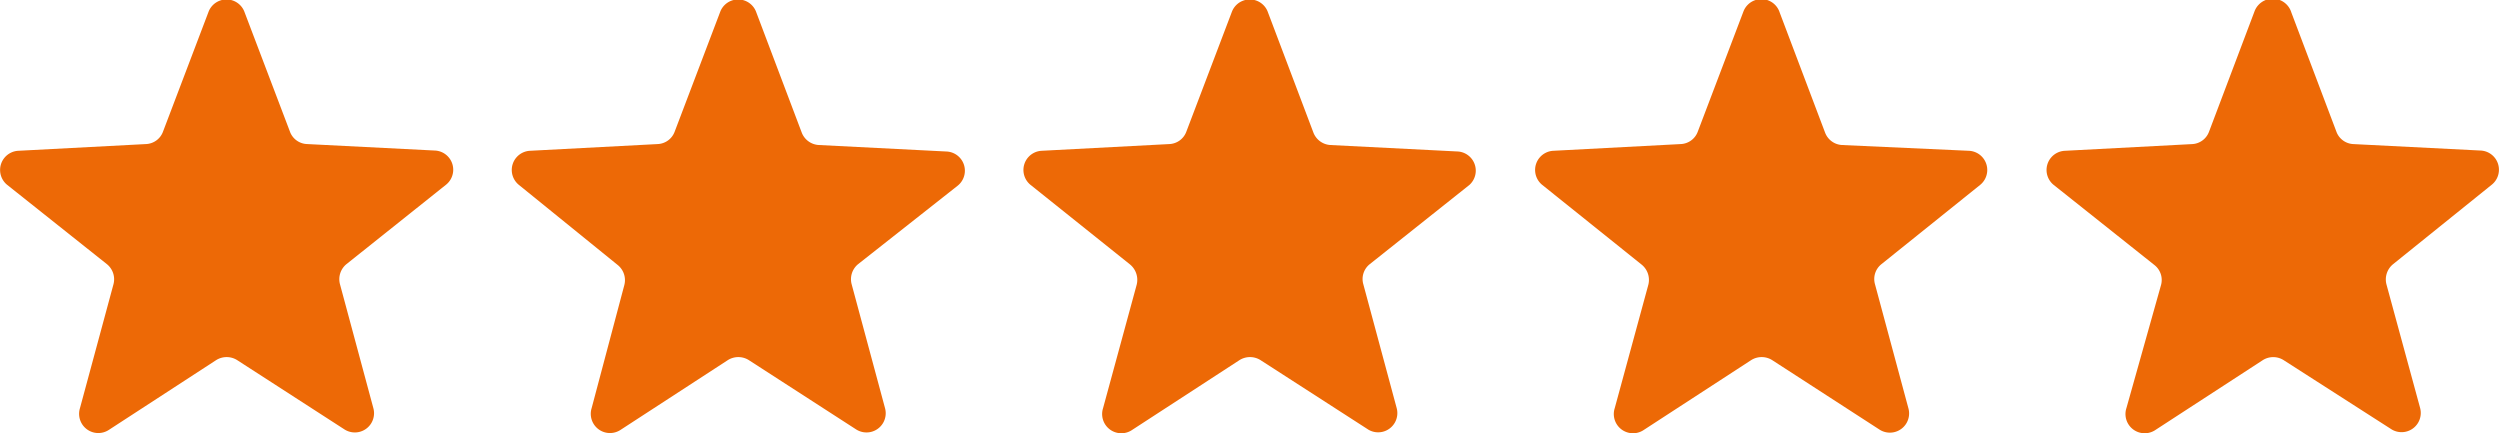 <svg xmlns="http://www.w3.org/2000/svg" viewBox="0 0 104.12 18.04"><defs><style>.cls-1{fill:#ed6906;}</style></defs><g id="Layer_2" data-name="Layer 2"><g id="Layer_1-2" data-name="Layer 1"><path class="cls-1" d="M10.19.52l1.9,5A.79.79,0,0,0,12.8,6l5.32.27a.8.8,0,0,1,.46,1.42L14.43,11a.81.81,0,0,0-.27.84L15.55,17a.8.8,0,0,1-1.21.88L9.88,15A.82.82,0,0,0,9,15L4.54,17.9A.8.8,0,0,1,3.33,17l1.39-5.14A.81.81,0,0,0,4.45,11L.3,7.7A.8.8,0,0,1,.76,6.28L6.08,6a.79.79,0,0,0,.71-.52l1.9-5A.8.8,0,0,1,10.19.52Z"/><path class="cls-1" d="M31.5.52l1.89,5a.81.81,0,0,0,.72.52l5.31.27a.8.8,0,0,1,.47,1.42L35.74,11a.81.81,0,0,0-.27.84L36.86,17a.8.8,0,0,1-1.21.88L31.19,15a.82.82,0,0,0-.88,0L25.85,17.9A.8.8,0,0,1,24.64,17L26,11.88a.81.81,0,0,0-.27-.84L21.61,7.7a.8.8,0,0,1,.46-1.42L27.39,6a.79.79,0,0,0,.71-.52l1.9-5A.8.8,0,0,1,31.5.52Z"/><path class="cls-1" d="M52.81.52l1.89,5a.81.81,0,0,0,.71.52l5.32.27A.8.8,0,0,1,61.2,7.7L57.05,11a.79.79,0,0,0-.27.84L58.17,17A.8.8,0,0,1,57,17.9L52.5,15a.82.82,0,0,0-.88,0L47.16,17.9A.8.8,0,0,1,45.94,17l1.4-5.14a.83.83,0,0,0-.27-.84L42.92,7.7a.8.8,0,0,1,.46-1.42L48.7,6a.79.79,0,0,0,.71-.52l1.9-5A.8.8,0,0,1,52.81.52Z"/><path class="cls-1" d="M74.12.52l1.89,5a.8.8,0,0,0,.71.52L82,6.28a.8.8,0,0,1,.47,1.42L78.36,11a.79.79,0,0,0-.27.84L79.48,17a.8.8,0,0,1-1.22.88L73.81,15a.82.82,0,0,0-.88,0L68.47,17.9A.8.8,0,0,1,67.25,17l1.4-5.14a.82.82,0,0,0-.28-.84L64.23,7.7a.8.8,0,0,1,.46-1.42L70,6a.79.79,0,0,0,.71-.52l1.9-5A.8.8,0,0,1,74.12.52Z"/><path class="cls-1" d="M95.43.52l1.89,5A.79.79,0,0,0,98,6l5.32.27a.8.8,0,0,1,.46,1.42L99.67,11a.82.82,0,0,0-.28.84l1.4,5.14a.8.8,0,0,1-1.22.88L95.11,15a.81.81,0,0,0-.87,0L89.78,17.9A.8.8,0,0,1,88.56,17L90,11.88a.79.79,0,0,0-.27-.84L85.53,7.7A.8.8,0,0,1,86,6.28L91.32,6A.79.79,0,0,0,92,5.49l1.89-5A.81.81,0,0,1,95.43.52Z"/></g></g></svg>